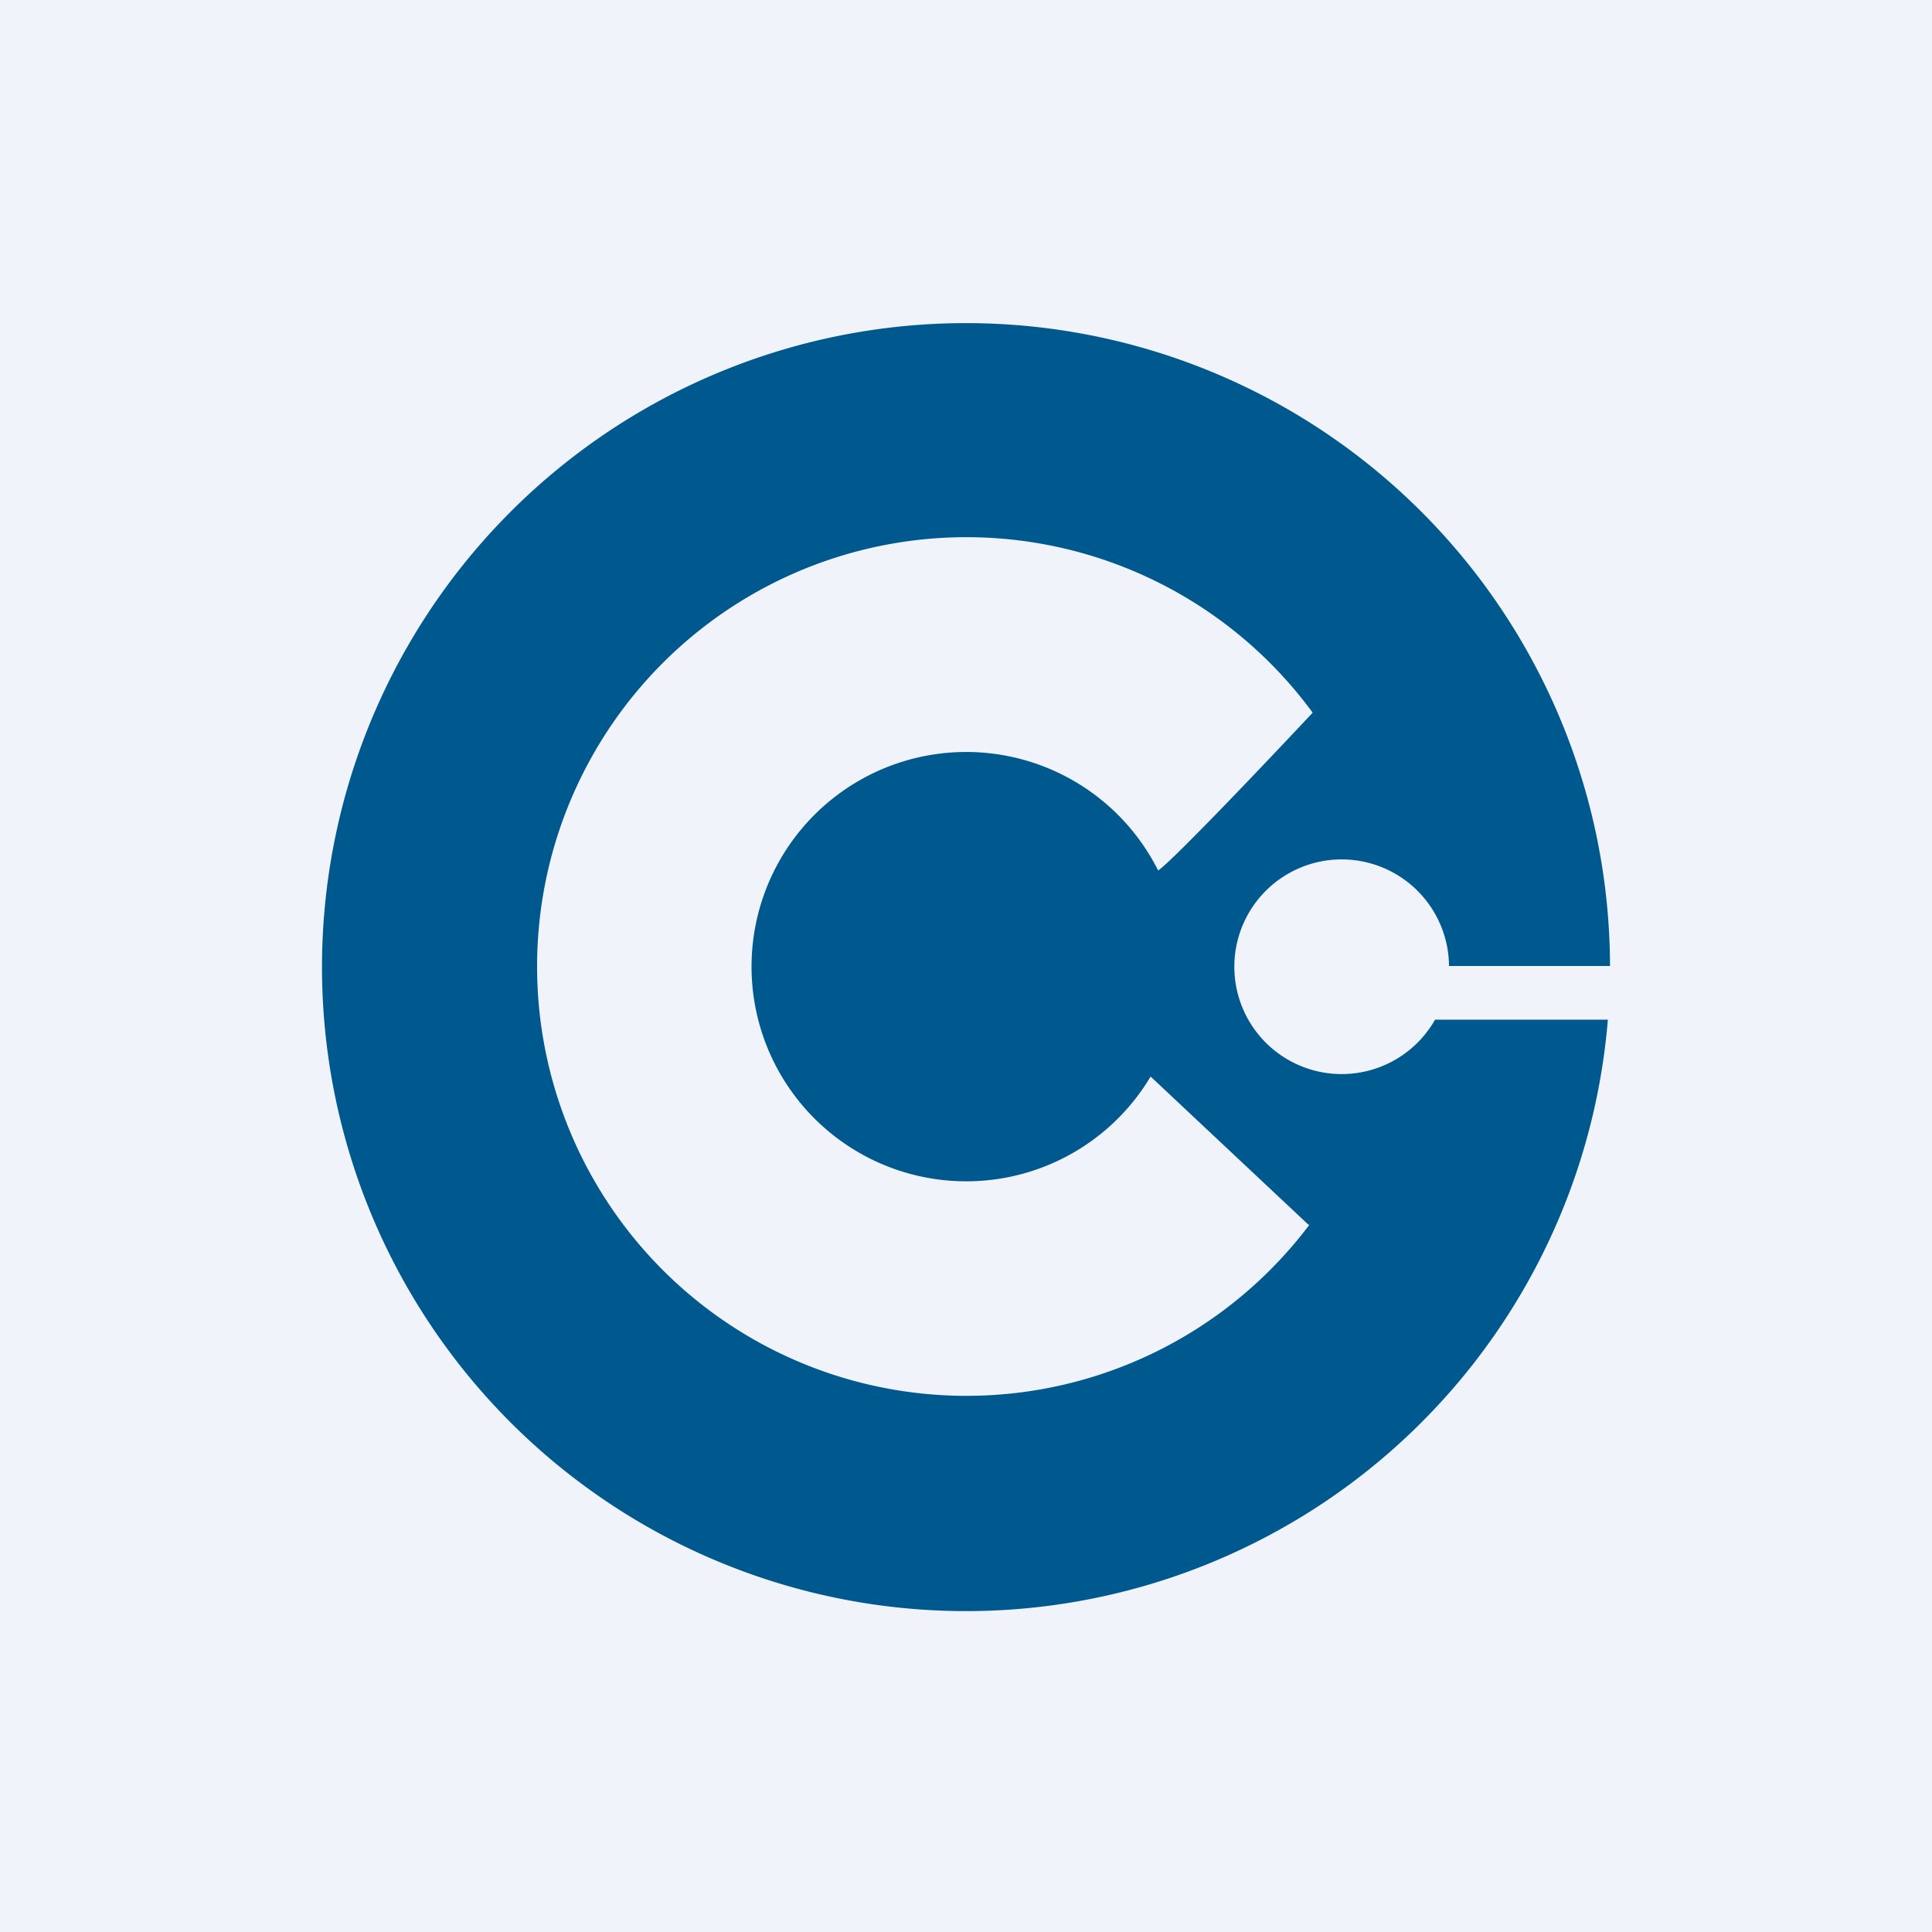 <!-- by TradingView --><svg width="18" height="18" viewBox="0 0 18 18" xmlns="http://www.w3.org/2000/svg"><path fill="#F0F3FA" d="M0 0h18v18H0z"/><path d="M15 9.08V9a6 6 0 1 0-.02.5h-1.61a1 1 0 1 1 .13-.5H15v.08Zm-2.8 2.33a4 4 0 1 1 .03-4.77c-.61.65-1.33 1.4-1.44 1.47a2 2 0 1 0-.07 1.92l1.47 1.38Z" fill="#00598E"/></svg>